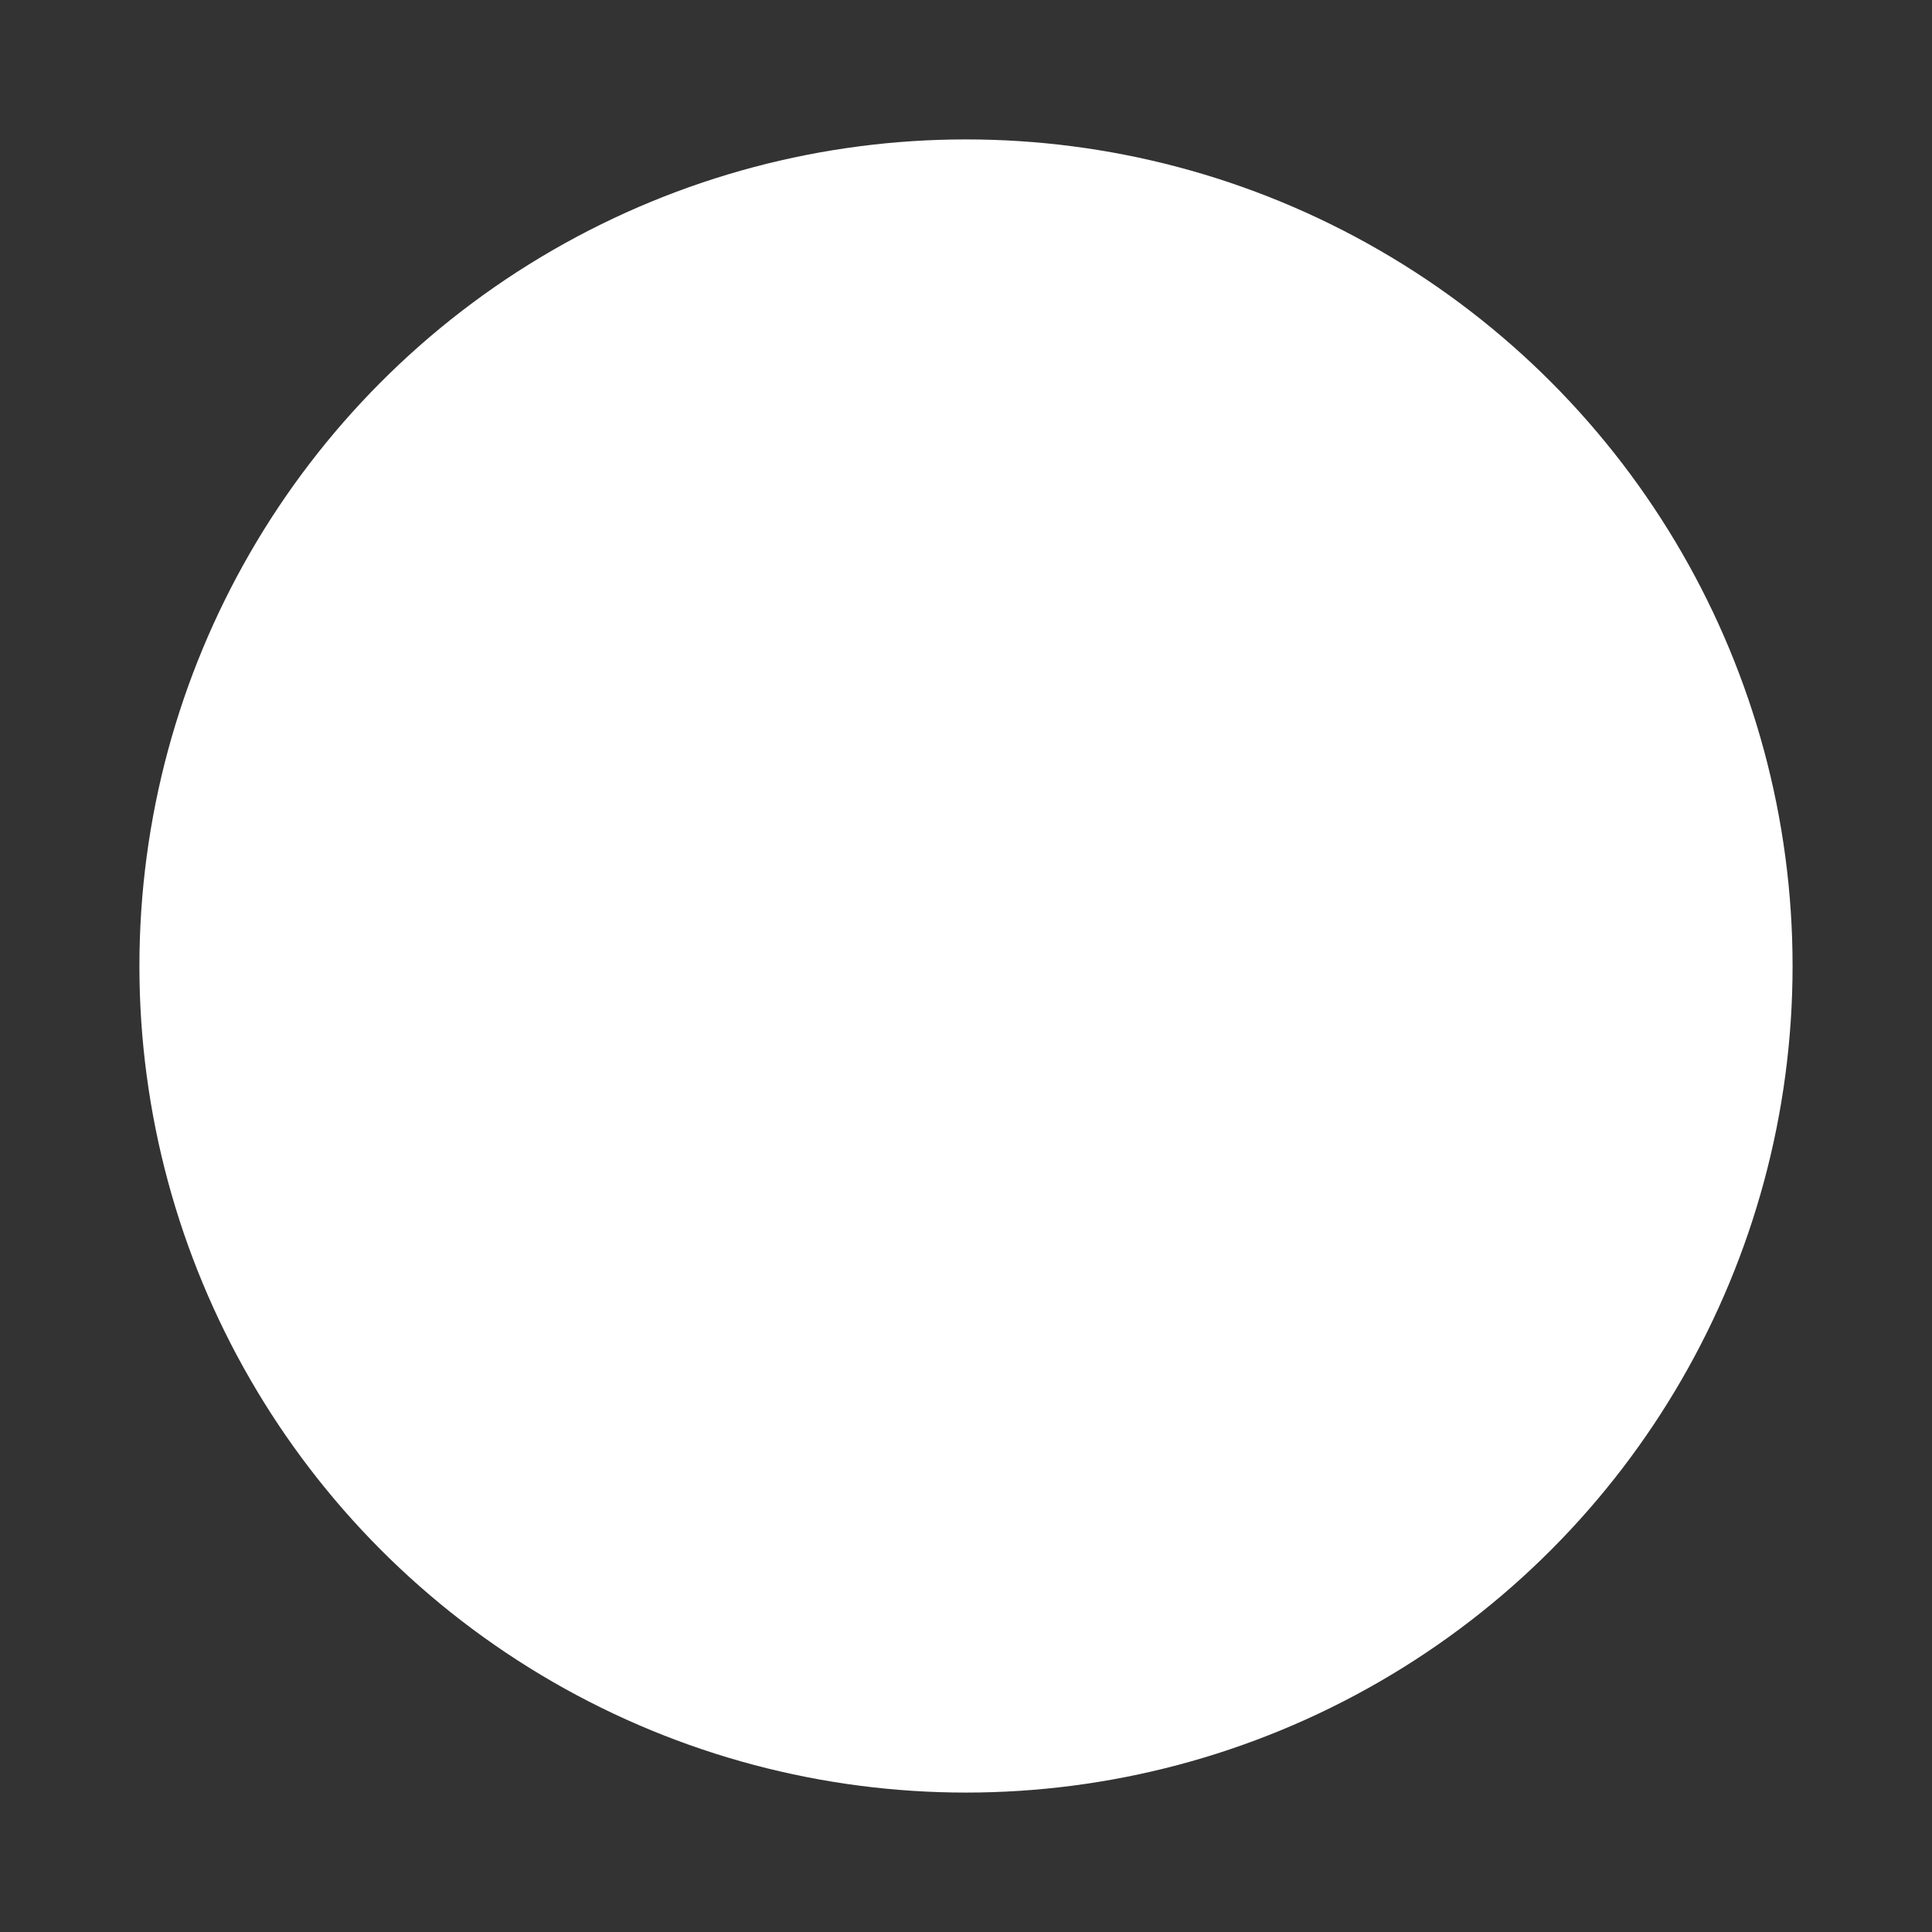 <?xml version="1.0" encoding="UTF-8" standalone="no"?>
<!-- Created with Inkscape (http://www.inkscape.org/) -->

<svg
   width="135.467mm"
   height="135.467mm"
   viewBox="0 0 135.467 135.467"
   version="1.1"
   id="svg1"
   inkscape:version="1.4.2 (ebf0e940d0, 2025-05-08)"
   sodipodi:docname="dice_icons.svg"
   xml:space="preserve"
   inkscape:export-batch-path="../assets/icons"
   inkscape:export-batch-name=""
   inkscape:export-filename="dice_icons.svg"
   inkscape:export-xdpi="96"
   inkscape:export-ydpi="96"
   xmlns:inkscape="http://www.inkscape.org/namespaces/inkscape"
   xmlns:sodipodi="http://sodipodi.sourceforge.net/DTD/sodipodi-0.dtd"
   xmlns="http://www.w3.org/2000/svg"
   xmlns:svg="http://www.w3.org/2000/svg"><rect x="0" y="0" width="135.467" height="135.467" fill="#333333" stroke="none"/><sodipodi:namedview
     id="namedview1"
     pagecolor="#8a8a8a"
     bordercolor="#999999"
     borderopacity="1"
     inkscape:showpageshadow="2"
     inkscape:pageopacity="0"
     inkscape:pagecheckerboard="true"
     inkscape:deskcolor="#d1d1d1"
     inkscape:document-units="mm"
     inkscape:zoom="0.59185669"
     inkscape:cx="3482.2619"
     inkscape:cy="419.02035"
     inkscape:current-layer="layer1"><inkscape:page
       x="0"
       y="0"
       width="135.467"
       height="135.467"
       id="page9"
       margin="0"
       bleed="0"
       inkscape:label="d2" /><inkscape:page
       x="145.467"
       y="0"
       width="135.467"
       height="135.467"
       id="page7"
       margin="0"
       bleed="0"
       inkscape:label="d4" /><inkscape:page
       x="290.933"
       y="0"
       width="135.467"
       height="135.467"
       id="page8"
       margin="0"
       bleed="0"
       inkscape:label="d6" /><inkscape:page
       x="436.4"
       y="0"
       width="135.467"
       height="135.467"
       id="page3"
       margin="0"
       bleed="0"
       inkscape:label="d8" /><inkscape:page
       x="581.867"
       y="0"
       width="135.467"
       height="135.467"
       id="page2"
       margin="0"
       bleed="0"
       inkscape:label="d10" /><inkscape:page
       x="727.333"
       y="0"
       width="135.467"
       height="135.467"
       id="page6"
       margin="0"
       bleed="0"
       inkscape:label="d12" /><inkscape:page
       x="872.8"
       y="0"
       width="135.467"
       height="135.467"
       id="page1"
       margin="0"
       bleed="0"
       inkscape:label="d20" /></sodipodi:namedview><defs
     id="defs1" /><g
     inkscape:label="Layer 1"
     inkscape:groupmode="layer"
     id="layer1"><path
       sodipodi:type="star"
       style="fill:#ffffff;fill-opacity:1;stroke-width:0;stroke-linecap:round;stroke-linejoin:round"
       id="path1"
       inkscape:flatsided="true"
       sodipodi:sides="6"
       sodipodi:cx="72.788857"
       sodipodi:cy="66.374512"
       sodipodi:r1="67.217316"
       sodipodi:r2="28.449295"
       sodipodi:arg1="-1.5707963"
       sodipodi:arg2="-1.0471975"
       inkscape:rounded="0"
       inkscape:randomized="0"
       d="m 72.789,-0.843 58.212,33.609 0,67.217 -58.212,33.609 -58.212,-33.609 1e-6,-67.217 z"
       inkscape:transform-center-y="-12.876241"
       transform="matrix(0.905,0,0,0.905,874.644,5.578)"
       inkscape:transform-center-x="3.3397253e-06" /><path
       sodipodi:type="star"
       style="fill:#ffffff;fill-opacity:1;stroke-width:0;stroke-linecap:round;stroke-linejoin:round"
       id="path5"
       inkscape:flatsided="true"
       sodipodi:sides="4"
       sodipodi:cx="72.788857"
       sodipodi:cy="66.374512"
       sodipodi:r1="67.217316"
       sodipodi:r2="28.449295"
       sodipodi:arg1="-1.5707963"
       sodipodi:arg2="-0.78539814"
       inkscape:rounded="0"
       inkscape:randomized="0"
       d="M 72.789,-0.843 140.006,66.375 72.789,133.592 5.572,66.375 Z"
       inkscape:transform-center-y="-12.604566"
       transform="matrix(0.886,0,0,0.886,439.635,7.718)"
       inkscape:transform-center-x="6.2954262e-06" /><path
       id="path6"
       style="fill:#ffffff;stroke-width:0;stroke-linecap:round;stroke-linejoin:round"
       inkscape:transform-center-y="-12.9021"
       d="M 649.6,5.686 703.258,48.872 V 87.867 L 649.6,127.621 595.942,87.867 V 48.872 Z"
       sodipodi:nodetypes="ccccccc"
       inkscape:transform-center-x="2.1499999e-05" /><path
       sodipodi:type="star"
       style="fill:#ffffff;fill-opacity:1;stroke-width:0;stroke-linecap:round;stroke-linejoin:round"
       id="path7"
       inkscape:flatsided="true"
       sodipodi:sides="5"
       sodipodi:cx="72.788857"
       sodipodi:cy="66.374512"
       sodipodi:r1="67.217316"
       sodipodi:r2="28.449295"
       sodipodi:arg1="-1.5707963"
       sodipodi:arg2="-0.94247777"
       inkscape:rounded="0"
       inkscape:randomized="0"
       d="M 72.789,-0.843 136.716,45.603 112.298,120.754 l -79.019,0 L 8.861,45.603 Z"
       inkscape:transform-center-y="-12.73828"
       transform="matrix(0.896,0,0,0.896,729.884,7.38)"
       inkscape:transform-center-x="1.1296226e-06" /><path
       sodipodi:type="star"
       style="fill:#ffffff;fill-opacity:1;stroke-width:0;stroke-linecap:round;stroke-linejoin:round"
       id="path8"
       inkscape:flatsided="true"
       sodipodi:sides="3"
       sodipodi:cx="72.788857"
       sodipodi:cy="66.374512"
       sodipodi:r1="67.217316"
       sodipodi:r2="28.449295"
       sodipodi:arg1="-1.5707963"
       sodipodi:arg2="-0.52359875"
       inkscape:rounded="0"
       inkscape:randomized="0"
       d="M 72.789,-0.843 131.001,99.983 l -116.424,-3e-6 z"
       inkscape:transform-center-y="-22.760568"
       transform="matrix(1.069,0,0,1.069,135.418,2.877)"
       inkscape:transform-center-x="1.3569128e-05" /><rect
       style="fill:#ffffff;fill-opacity:1;stroke-width:0;stroke-linecap:round;stroke-linejoin:round"
       id="rect8"
       width="94.179"
       height="94.179"
       x="311.577"
       y="20.644"
       ry="0" /><circle
       style="fill:#ffffff;fill-opacity:1;stroke-width:0;stroke-linecap:round;stroke-linejoin:round"
       id="path9"
       cx="67.733"
       cy="67.733"
       r="57.958" /></g></svg>

